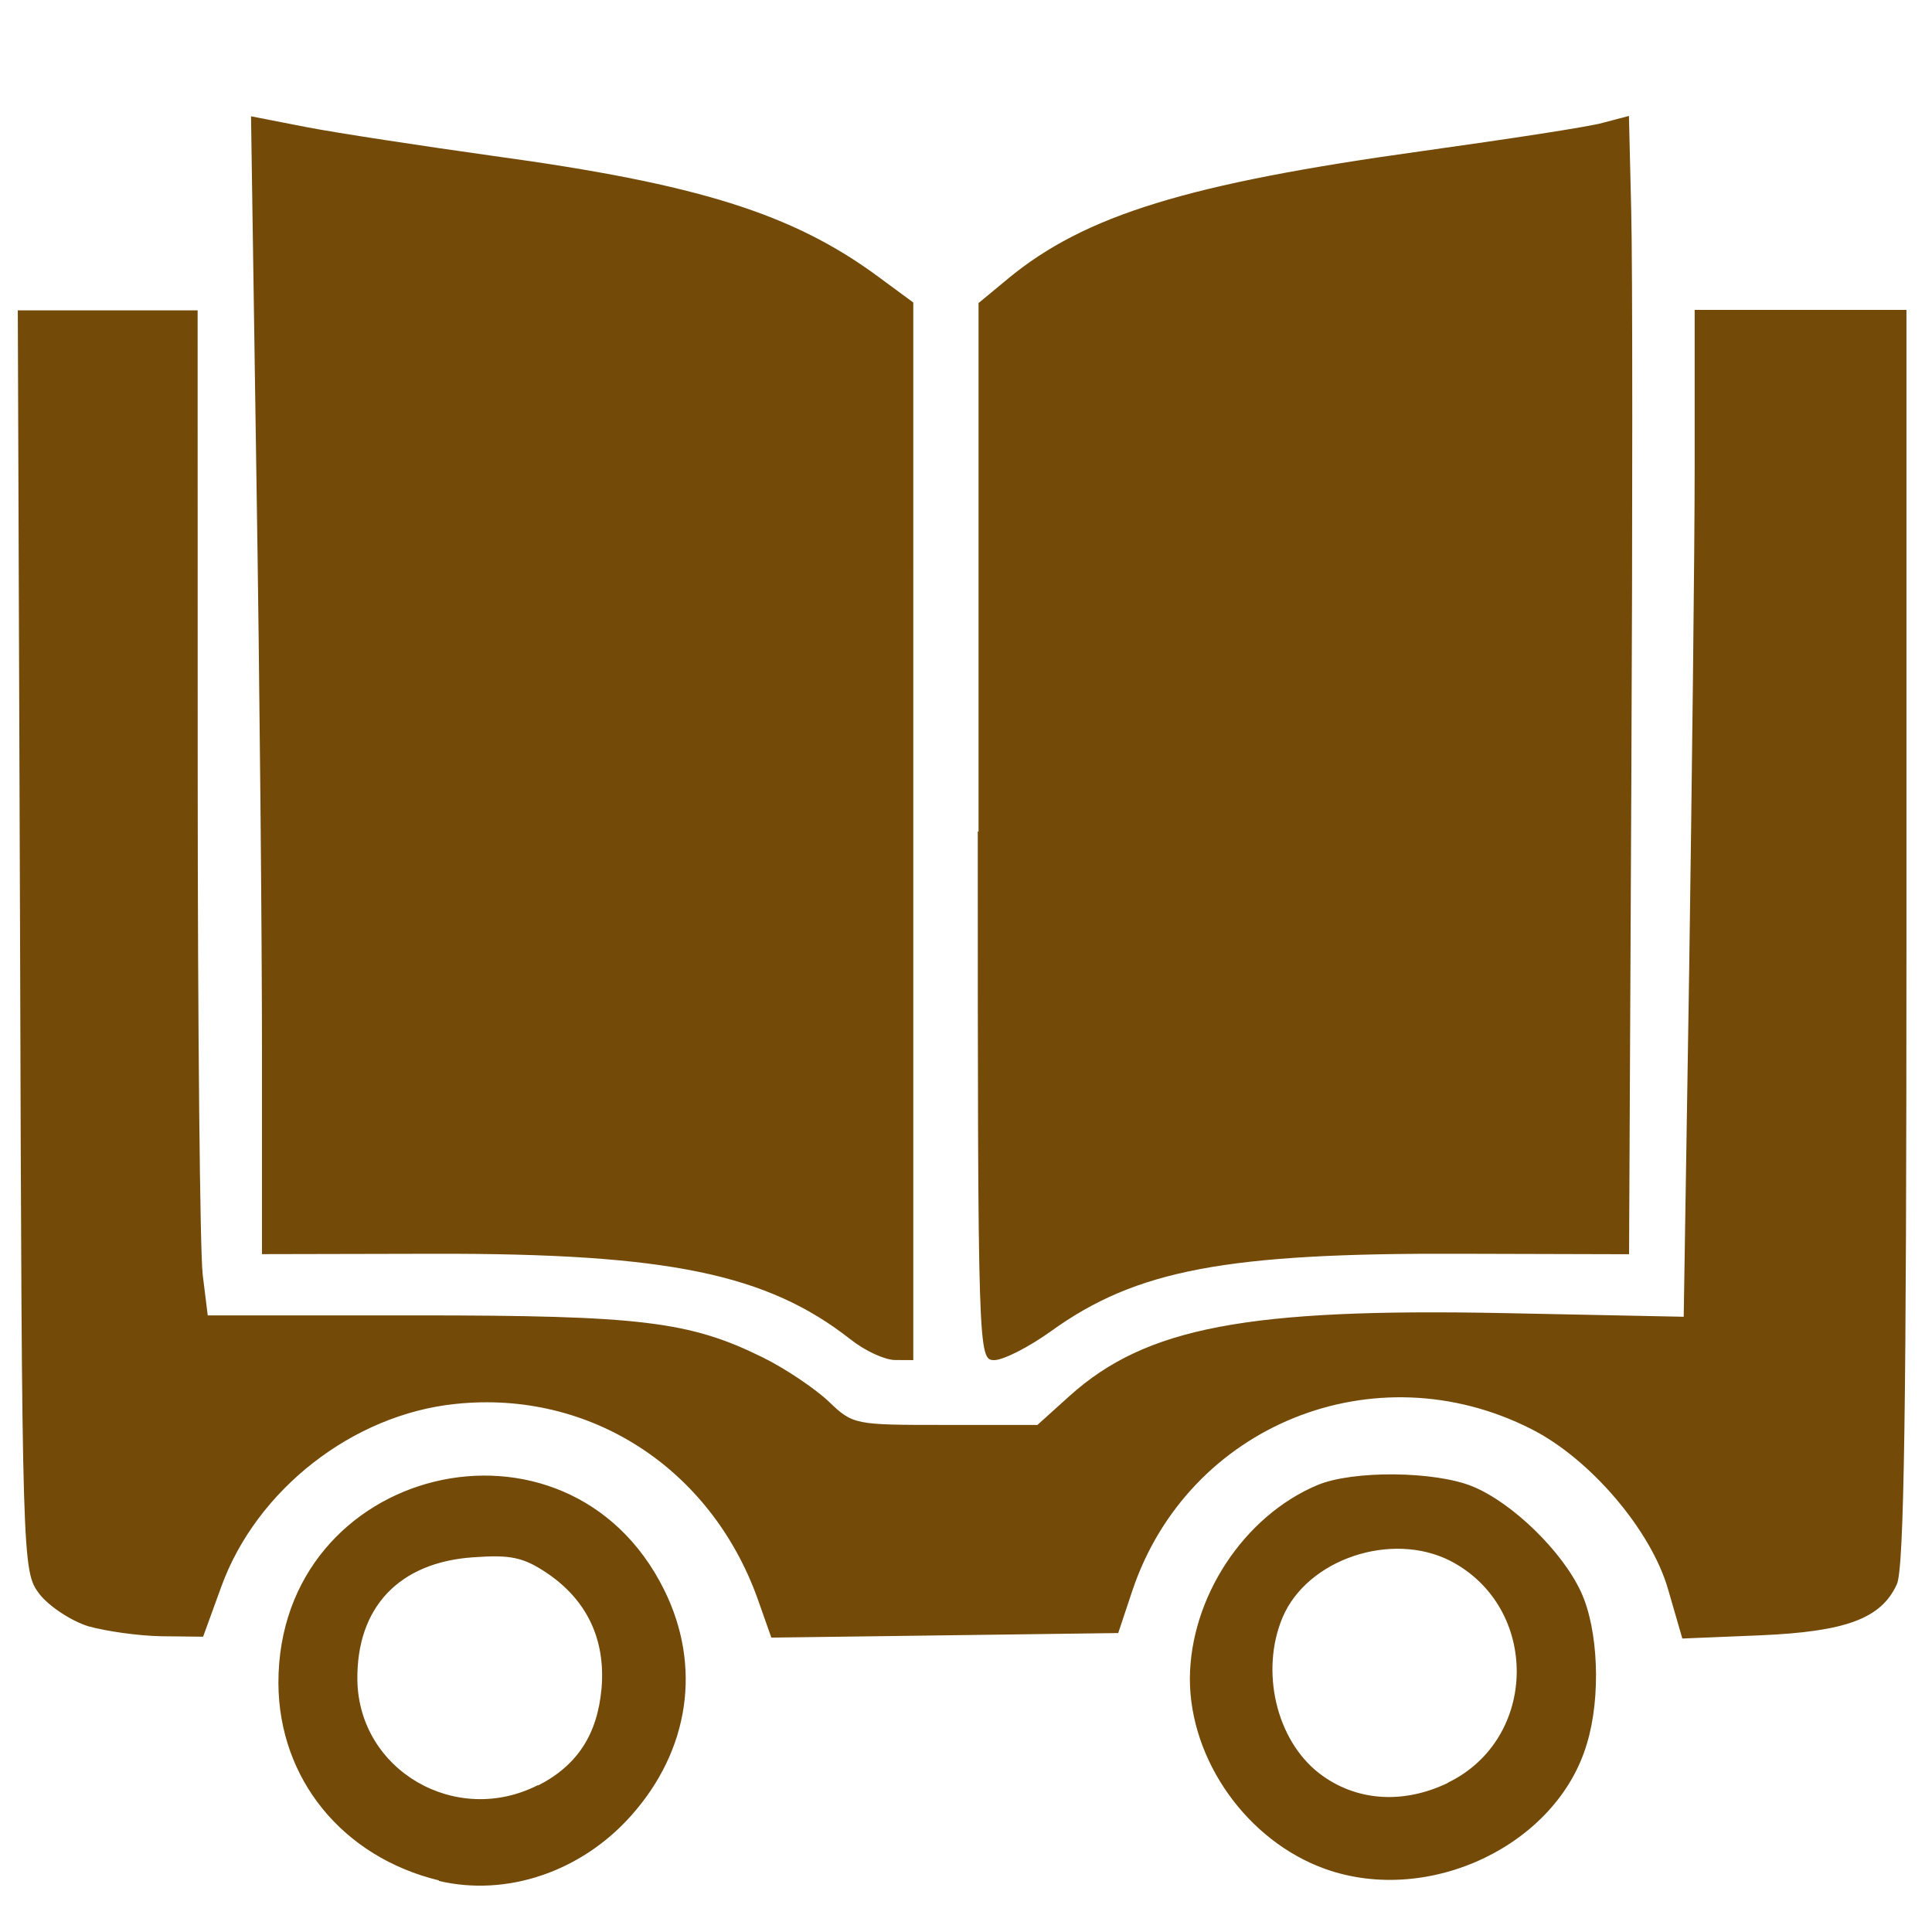 <?xml version="1.0" encoding="UTF-8" standalone="no"?>
<!-- Created with Inkscape (http://www.inkscape.org/) -->

<svg
   width="16"
   height="16"
   viewBox="0 0 4.233 4.233"
   version="1.1"
   id="svg5"
   inkscape:version="1.1.1 (3bf5ae0d25, 2021-09-20)"
   sodipodi:docname="mobile-library.svg"
   xmlns:inkscape="http://www.inkscape.org/namespaces/inkscape"
   xmlns:sodipodi="http://sodipodi.sourceforge.net/DTD/sodipodi-0.dtd"
   xmlns="http://www.w3.org/2000/svg"
   xmlns:svg="http://www.w3.org/2000/svg">
  <sodipodi:namedview
     id="namedview7"
     pagecolor="#ffffff"
     bordercolor="#666666"
     borderopacity="1.0"
     inkscape:pageshadow="2"
     inkscape:pageopacity="0.0"
     inkscape:pagecheckerboard="0"
     inkscape:document-units="mm"
     showgrid="false"
     units="px"
     width="16px"
     inkscape:zoom="32"
     inkscape:cx="5.703125"
     inkscape:cy="10.140625"
     inkscape:window-width="1920"
     inkscape:window-height="1009"
     inkscape:window-x="-8"
     inkscape:window-y="-8"
     inkscape:window-maximized="1"
     inkscape:current-layer="layer1" />
  <defs
     id="defs2" />
  <g
     inkscape:label="Layer 1"
     inkscape:groupmode="layer"
     id="layer1">
    <g
       id="g935"
       transform="translate(-0.372,0.508)">
      <path
         style="fill:#734a08;fill-opacity:1;stroke-width:0.018"
         d="M 1.334,3.612 C 1.123,3.561 0.983,3.39 0.982,3.18 0.981,2.702 1.615,2.548 1.827,2.975 c 0.083,0.167 0.056,0.352 -0.073,0.496 -0.11,0.123 -0.273,0.177 -0.421,0.142 z M 1.551,3.404 C 1.637,3.36 1.681,3.292 1.69,3.191 1.699,3.084 1.658,2.998 1.571,2.939 1.519,2.904 1.491,2.898 1.409,2.904 1.246,2.915 1.153,3.014 1.155,3.173 c 0.003,0.198 0.216,0.322 0.396,0.23 z M 3.276,3.587 C 3.105,3.526 2.979,3.349 2.979,3.17 2.98,2.992 3.097,2.814 3.258,2.746 c 0.078,-0.033 0.259,-0.031 0.341,0.003 0.087,0.036 0.196,0.142 0.237,0.231 0.038,0.082 0.044,0.23 0.013,0.332 C 3.784,3.534 3.504,3.668 3.276,3.587 Z M 3.544,3.398 C 3.743,3.302 3.746,3.014 3.55,2.912 3.421,2.846 3.236,2.908 3.182,3.036 c -0.049,0.117 -0.014,0.268 0.08,0.341 0.079,0.061 0.182,0.069 0.281,0.022 z M 0.565,3.055 c -0.038,-0.012 -0.086,-0.044 -0.107,-0.071 -0.037,-0.05 -0.038,-0.059 -0.042,-1.431 l -0.005,-1.381 h 0.197 0.197 l 1.552e-4,1.012 c 8.56e-5,0.557 0.005,1.052 0.011,1.101 l 0.011,0.089 H 1.283 c 0.492,0 0.6,0.013 0.76,0.092 0.049,0.024 0.114,0.068 0.144,0.096 0.054,0.052 0.057,0.052 0.256,0.052 h 0.202 l 0.071,-0.064 C 2.883,2.4 3.106,2.358 3.667,2.369 l 0.394,0.008 0.012,-0.76 c 0.006,-0.418 0.012,-0.914 0.012,-1.103 l 2.25e-5,-0.343 h 0.232 0.232 V 1.544 c 0,1.026 -0.005,1.384 -0.021,1.419 -0.034,0.075 -0.111,0.104 -0.3,0.112 L 4.058,3.082 4.027,2.975 C 3.99,2.845 3.856,2.688 3.727,2.623 3.384,2.449 2.975,2.614 2.853,2.977 l -0.031,0.093 -0.38,0.005 -0.38,0.005 -0.03,-0.085 C 1.929,2.708 1.664,2.537 1.37,2.568 1.145,2.591 0.934,2.756 0.857,2.968 l -0.04,0.11 -0.091,-0.001 c -0.05,-7.557e-4 -0.122,-0.011 -0.161,-0.022 z M 2.236,2.427 C 2.053,2.283 1.835,2.238 1.325,2.239 l -0.379,8.141e-4 v -0.443 c 0,-0.244 -0.005,-0.804 -0.012,-1.246 l -0.012,-0.804 0.123,0.024 c 0.068,0.013 0.252,0.041 0.409,0.063 0.446,0.061 0.655,0.126 0.843,0.265 l 0.076,0.056 V 1.313 2.472 l -0.04,-1.98e-4 c -0.022,-1.07e-4 -0.066,-0.02 -0.097,-0.045 z M 2.516,1.314 V 0.156 l 0.064,-0.053 c 0.169,-0.14 0.396,-0.209 0.908,-0.28 0.186,-0.026 0.365,-0.053 0.396,-0.062 l 0.057,-0.015 0.005,0.208 c 0.003,0.114 0.003,0.675 2.71e-4,1.247 l -0.005,1.039 -0.37,-0.001 c -0.512,-0.002 -0.71,0.035 -0.897,0.17 -0.049,0.035 -0.104,0.063 -0.124,0.063 -0.035,0 -0.036,-0.012 -0.036,-1.158 z"
         id="path937" />
    </g>
  </g>
</svg>
